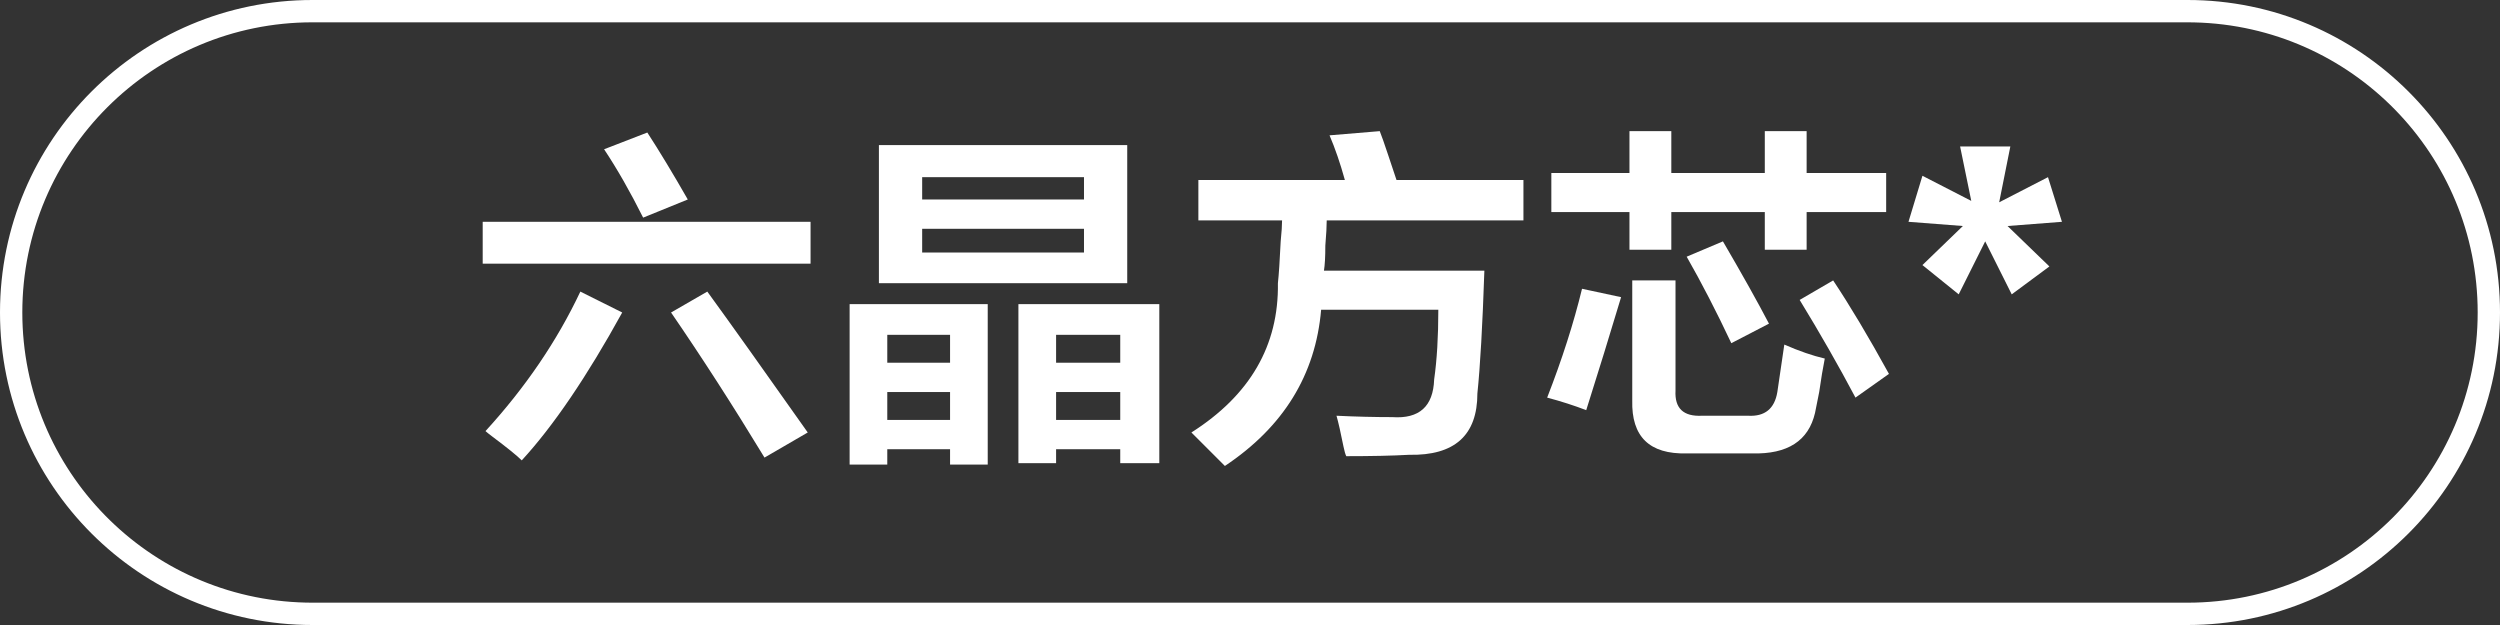 <?xml version="1.0" encoding="UTF-8"?>
<svg width="112px" height="28px" viewBox="0 0 112 28" version="1.1" xmlns="http://www.w3.org/2000/svg" xmlns:xlink="http://www.w3.org/1999/xlink">
    <rect x="0" y="0" width="112" height="28" fill="#333333" stroke="none"/>
    <title>编组 4</title>
    <g id="页面-1" stroke="none" stroke-width="1" fill="none" fill-rule="evenodd">
        <g id="画板" transform="translate(-321, -239)" fill="#FFFFFF" fill-rule="nonzero">
            <g id="编组-4" transform="translate(321, 239)">
                <path d="M98,0 C105.732,0 112,6.268 112,14 C112,21.732 105.732,28 98,28 L14,28 C6.268,28 0,21.732 0,14 C0,6.268 6.268,0 14,0 L98,0 Z M98,1 L14,1 C6.82,1 1,6.82 1,14 C1,21.077 6.655,26.833 13.693,26.996 L14,27 L98,27 C105.18,27 111,21.18 111,14 C111,6.923 105.345,1.167 98.307,1.004 L98,1 Z" id="52"></path>
                <g id="六晶方芯*" transform="translate(21.625, 5.875)">
                    <path d="M0,5.938 L0,4.062 L14.688,4.062 L14.688,5.938 L0,5.938 Z M7.188,3.875 C6.604,2.708 6.021,1.688 5.438,0.812 L7.375,0.062 C7.917,0.896 8.521,1.896 9.188,3.062 L7.188,3.875 Z M1.75,14.75 C1.542,14.542 1.104,14.188 0.438,13.688 C0.271,13.562 0.167,13.479 0.125,13.438 C1.917,11.479 3.333,9.396 4.375,7.188 L6.25,8.125 C4.667,11 3.167,13.208 1.75,14.75 Z M12.625,14.625 C11.208,12.292 9.812,10.125 8.438,8.125 L10.062,7.188 C11.062,8.562 12.562,10.667 14.562,13.5 L12.625,14.625 Z" id="形状"></path>
                    <path d="M17.75,6.812 L17.75,0.625 L28.875,0.625 L28.875,6.812 L17.75,6.812 Z M24,14.875 L24,7.75 L30.312,7.75 L30.312,14.875 L28.562,14.875 L28.562,14.25 L25.688,14.25 L25.688,14.875 L24,14.875 Z M16.438,14.938 L16.438,7.75 L22.625,7.75 L22.625,14.938 L20.938,14.938 L20.938,14.25 L18.125,14.25 L18.125,14.938 L16.438,14.938 Z M19.688,4.375 L19.688,5.438 L26.938,5.438 L26.938,4.375 L19.688,4.375 Z M19.688,2.062 L19.688,3.062 L26.938,3.062 L26.938,2.062 L19.688,2.062 Z M25.688,11.688 L25.688,12.938 L28.562,12.938 L28.562,11.688 L25.688,11.688 Z M25.688,9.125 L25.688,10.375 L28.562,10.375 L28.562,9.125 L25.688,9.125 Z M18.125,11.688 L18.125,12.938 L20.938,12.938 L20.938,11.688 L18.125,11.688 Z M18.125,9.125 L18.125,10.375 L20.938,10.375 L20.938,9.125 L18.125,9.125 Z" id="形状"></path>
                    <path d="M32.062,4 L32.062,2.188 L38.625,2.188 C38.417,1.438 38.188,0.771 37.938,0.188 L40.188,0 C40.271,0.208 40.396,0.562 40.562,1.062 C40.729,1.562 40.854,1.938 40.938,2.188 L46.625,2.188 L46.625,4 L37.812,4 C37.812,4.25 37.792,4.625 37.75,5.125 C37.75,5.625 37.729,6 37.688,6.25 L44.875,6.25 C44.792,8.708 44.688,10.542 44.562,11.75 C44.562,13.625 43.542,14.542 41.5,14.5 C40.75,14.542 39.812,14.562 38.688,14.562 C38.646,14.479 38.604,14.333 38.562,14.125 C38.438,13.5 38.333,13.042 38.25,12.75 C39.125,12.792 39.958,12.812 40.75,12.812 C41.958,12.896 42.583,12.333 42.625,11.125 C42.75,10.25 42.812,9.208 42.812,8 L37.562,8 C37.312,10.917 35.875,13.25 33.25,15 L31.75,13.5 C34.375,11.833 35.667,9.604 35.625,6.812 C35.667,6.438 35.708,5.812 35.75,4.938 C35.792,4.521 35.812,4.208 35.812,4 L32.062,4 Z" id="路径"></path>
                    <path d="M47.875,3.625 L47.875,1.875 L51.375,1.875 L51.375,0 L53.25,0 L53.25,1.875 L57.438,1.875 L57.438,0 L59.312,0 L59.312,1.875 L62.875,1.875 L62.875,3.625 L59.312,3.625 L59.312,5.312 L57.438,5.312 L57.438,3.625 L53.25,3.625 L53.25,5.312 L51.375,5.312 L51.375,3.625 L47.875,3.625 Z M53.938,14.438 C52.271,14.479 51.458,13.688 51.5,12.062 L51.5,6.688 L53.438,6.688 L53.438,11.625 C53.396,12.417 53.792,12.792 54.625,12.75 L56.688,12.75 C57.438,12.792 57.875,12.438 58,11.688 C58.125,10.854 58.229,10.146 58.312,9.562 C58.979,9.854 59.583,10.062 60.125,10.188 C60.042,10.604 59.958,11.104 59.875,11.688 C59.792,12.104 59.729,12.417 59.688,12.625 C59.396,13.875 58.458,14.479 56.875,14.438 L53.938,14.438 Z M49.438,12.5 C48.896,12.292 48.312,12.104 47.688,11.938 C48.354,10.229 48.875,8.604 49.25,7.062 L51,7.438 C50.5,9.104 49.979,10.792 49.438,12.5 Z M61.5,11.938 C60.75,10.521 59.917,9.062 59,7.562 L60.5,6.688 C61.25,7.812 62.083,9.208 63,10.875 L61.5,11.938 Z M55.938,9.5 C55.271,8.083 54.604,6.792 53.938,5.625 L55.562,4.938 C56.438,6.438 57.125,7.667 57.625,8.625 L55.938,9.5 Z" id="形状"></path>
                    <polygon id="路径" points="66.188 0.688 68.438 0.688 67.938 3.188 70.125 2.062 70.75 4.062 68.312 4.25 70.188 6.062 68.5 7.312 67.312 4.938 66.125 7.312 64.5 6 66.312 4.25 63.875 4.062 64.5 2 66.688 3.125"></polygon>
                </g>
            </g>
        </g>
    </g>
</svg>